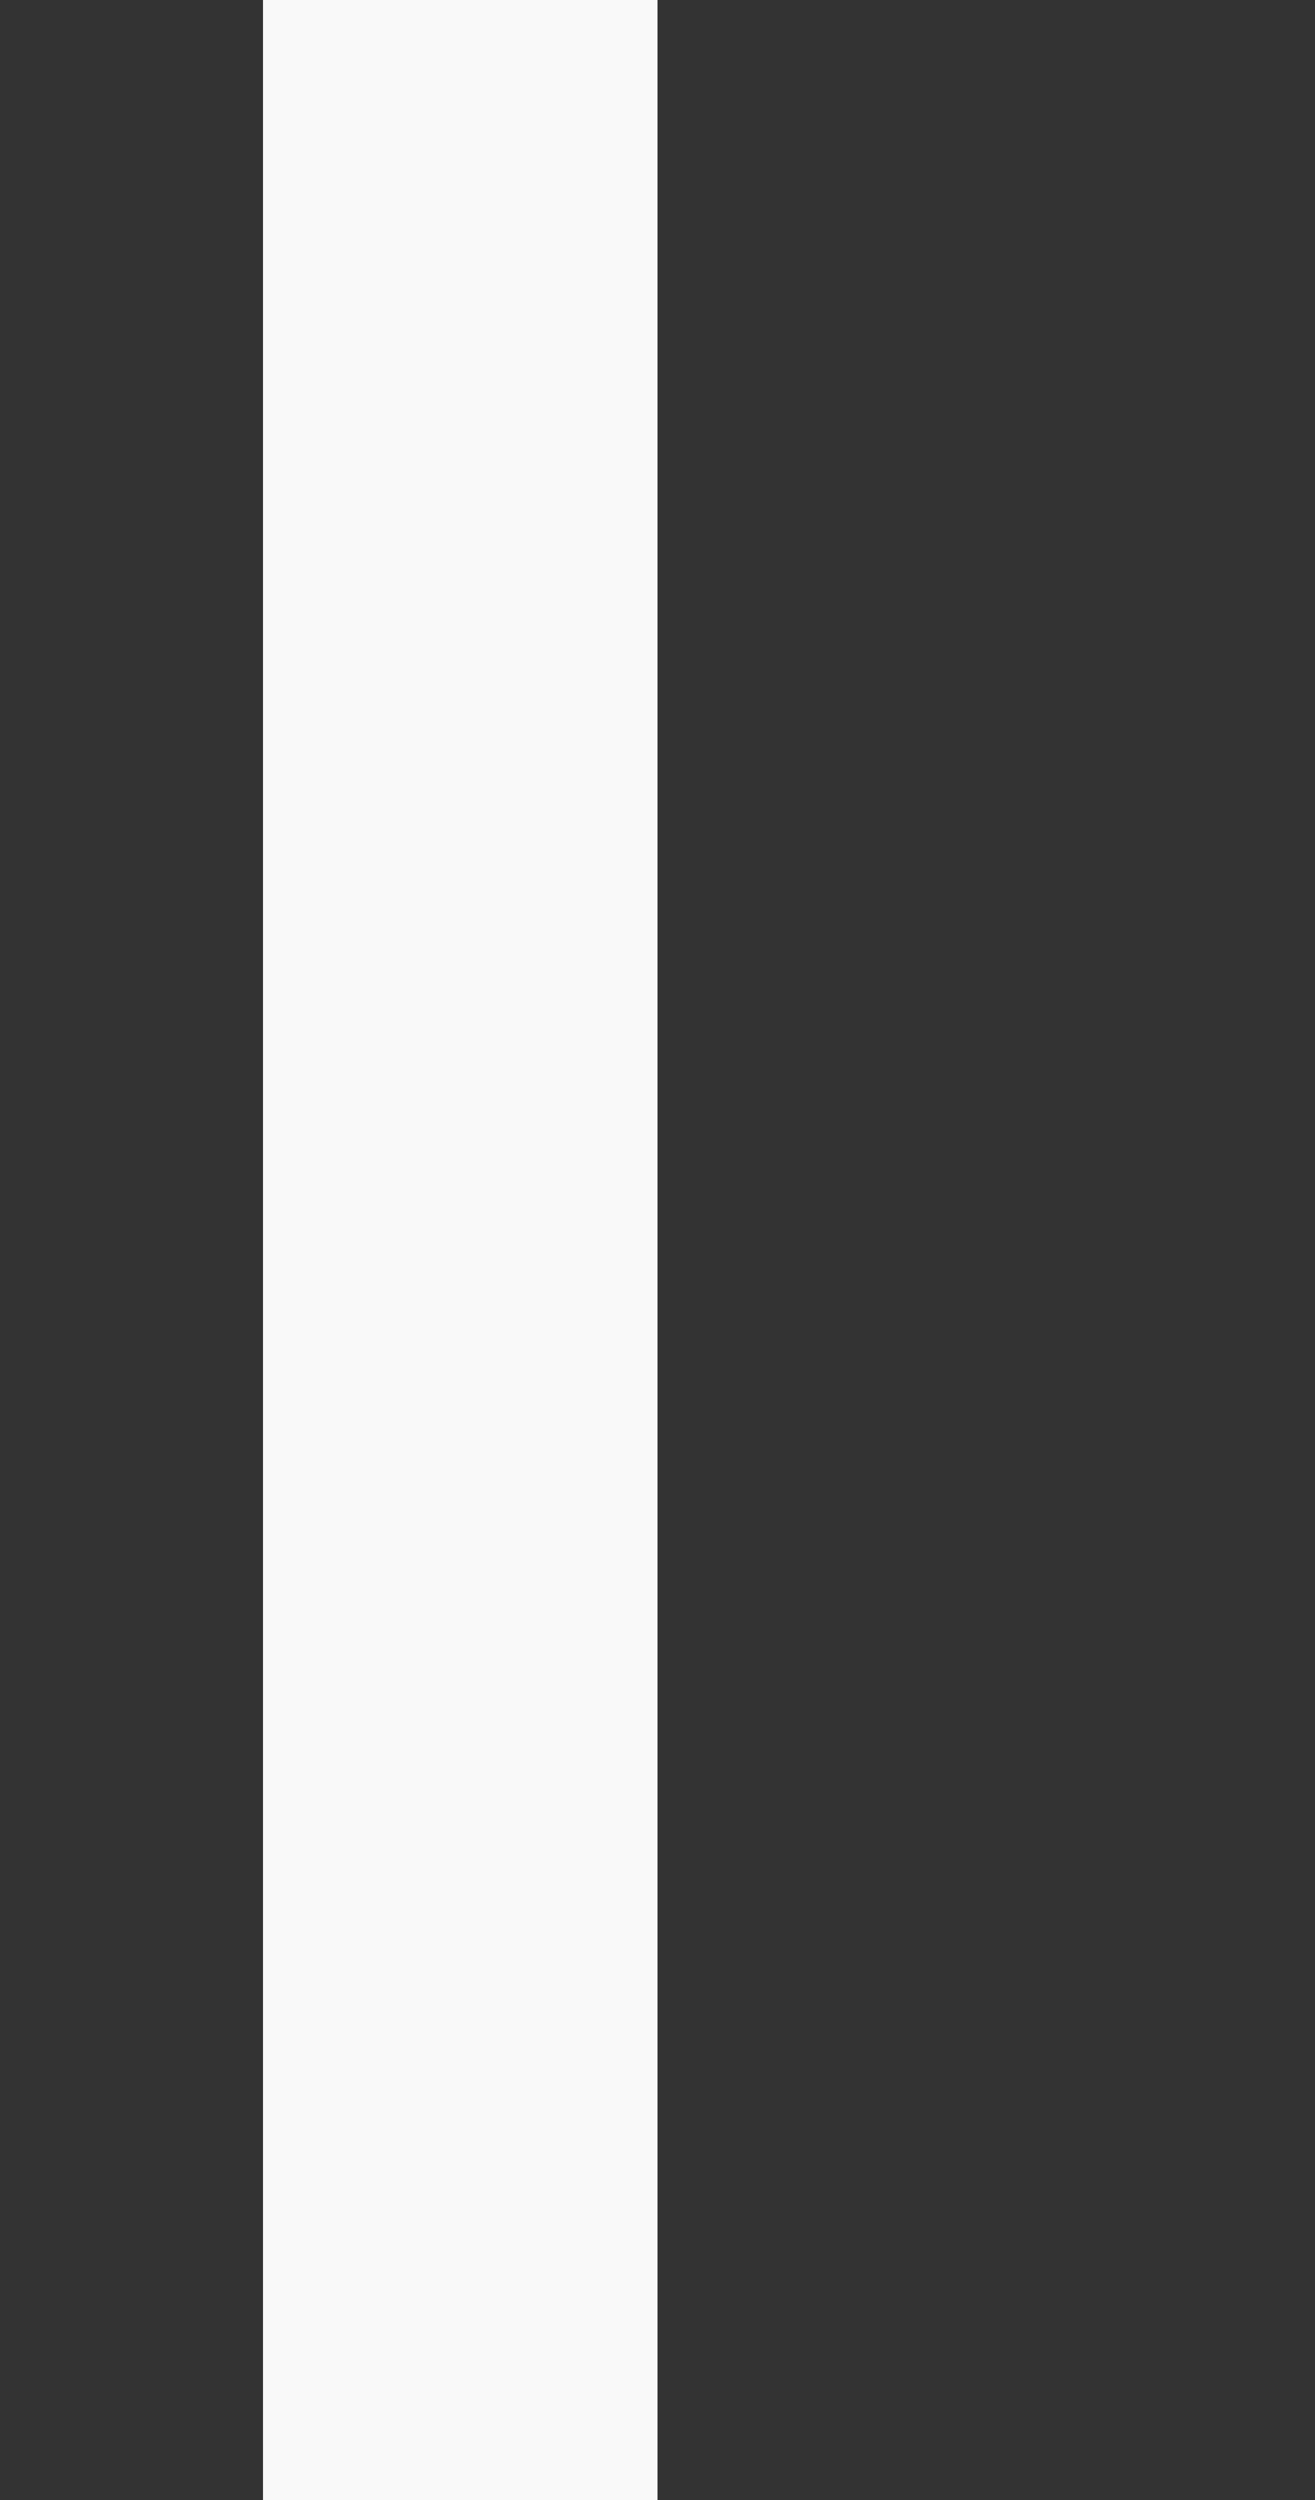 <?xml version="1.0" encoding="UTF-8" standalone="no"?>
<svg
   xmlns:dc="http://purl.org/dc/elements/1.1/"
   xmlns:cc="http://creativecommons.org/ns#"
   xmlns:rdf="http://www.w3.org/1999/02/22-rdf-syntax-ns#"
   xmlns:svg="http://www.w3.org/2000/svg"
   xmlns="http://www.w3.org/2000/svg"
   xmlns:sodipodi="http://sodipodi.sourceforge.net/DTD/sodipodi-0.dtd"
   xmlns:inkscape="http://www.inkscape.org/namespaces/inkscape"
   width="10"
   height="19"
   id="svg2"
   version="1.1"
   inkscape:version="0.48.5 r10040"
   sodipodi:docname="launcher_arrow_ltr_19-2.svg">
  <rect width="100%" height="100%" fill="#333333" stroke="none"/>
  <sodipodi:namedview
     pagecolor="#ffffff"
     bordercolor="#666666"
     borderopacity="1"
     objecttolerance="10"
     gridtolerance="10"
     guidetolerance="10"
     inkscape:pageopacity="0"
     inkscape:pageshadow="2"
     inkscape:window-width="1366"
     inkscape:window-height="744"
     id="namedview14"
     showgrid="true"
     inkscape:zoom="24.842105"
     inkscape:cx="15.022932"
     inkscape:cy="8.5395645"
     inkscape:window-x="0"
     inkscape:window-y="24"
     inkscape:window-maximized="1"
     inkscape:current-layer="svg2">
    <inkscape:grid
       type="xygrid"
       id="grid3782" />
  </sodipodi:namedview>
  <defs
     id="defs4">
    <clipPath
       id="clipPath6">
      <rect
         width="10"
         height="19"
         x="20"
         y="1033.36"
         opacity="0.12"
         fill="#ff00ff"
         color="#000000"
         id="rect8" />
    </clipPath>
  </defs>
  <g
     transform="translate(0,-1033.362)"
     id="g10">
    <rect
       width="3"
       height="19"
       x="2"
       y="1033.362"
       rx="0"
       id="rect12"
       style="fill:#f9f9f9" />
  </g>
</svg>
